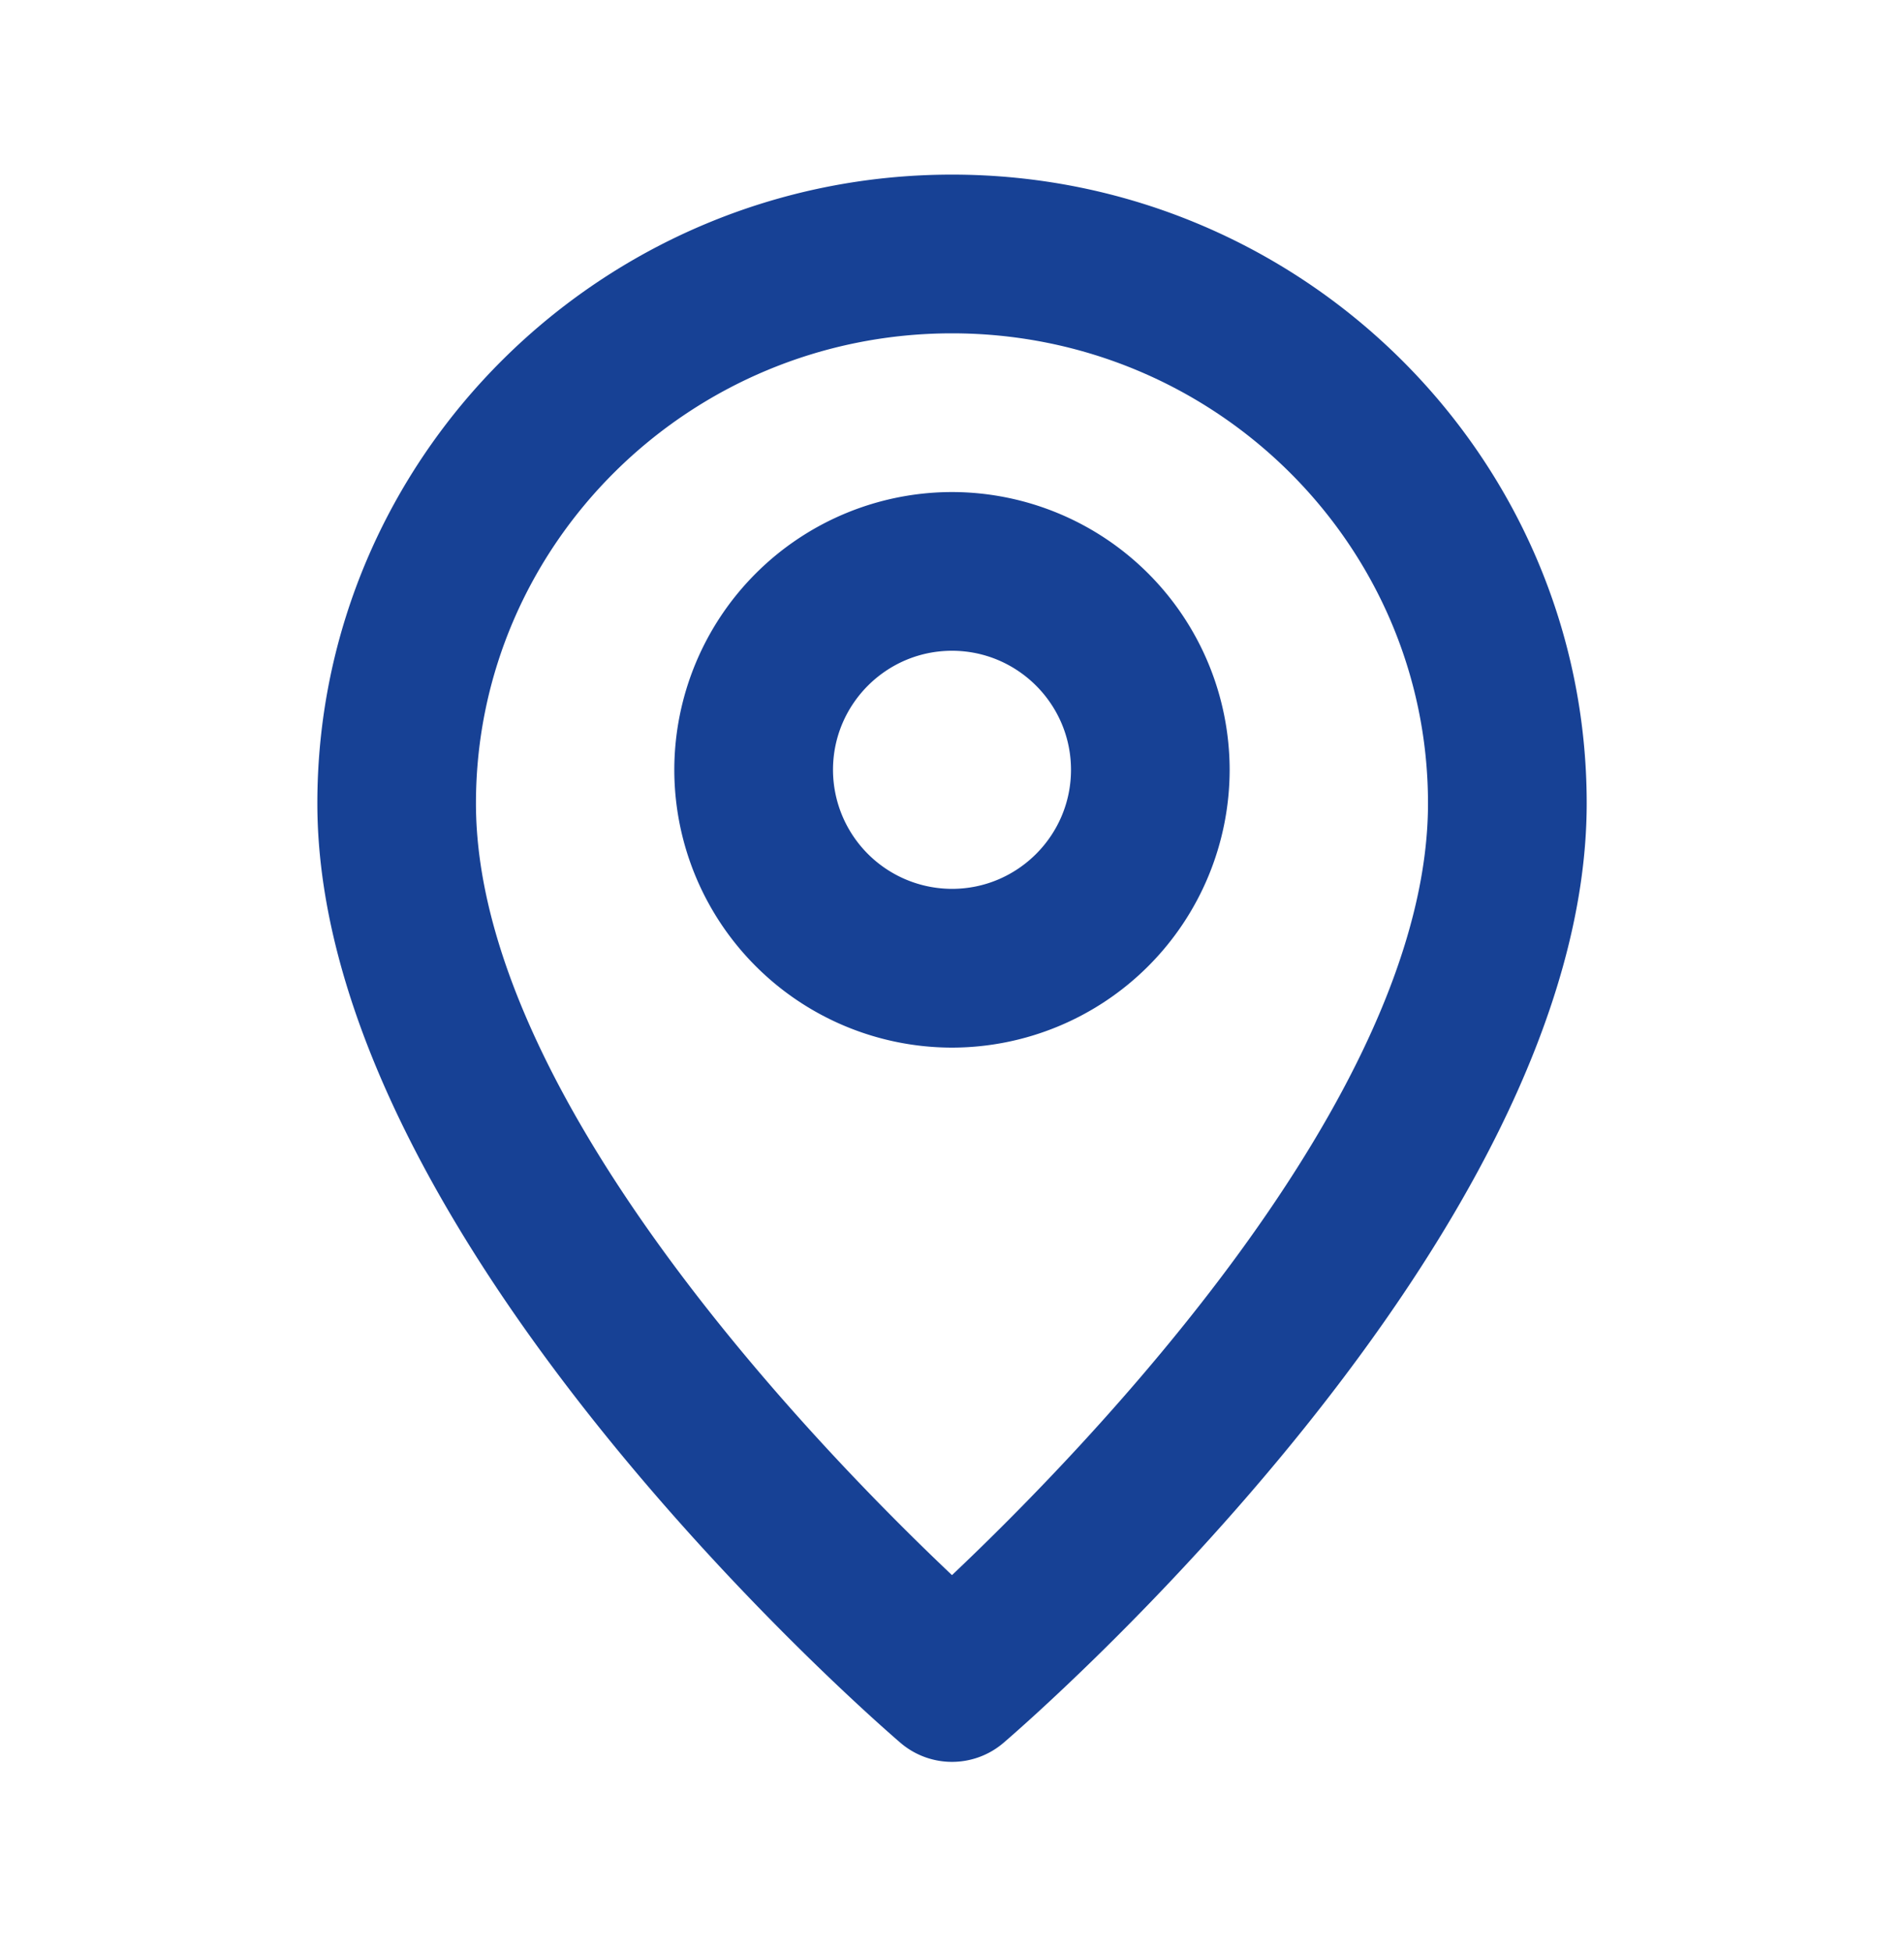 <svg width="40" height="41" fill="none" xmlns="http://www.w3.org/2000/svg"><path fill-rule="evenodd" clip-rule="evenodd" d="M20 18.666a2.503 2.503 0 01-2.5-2.5c0-1.378 1.121-2.5 2.5-2.5 1.378 0 2.5 1.122 2.5 2.5s-1.122 2.5-2.5 2.5m0-8.333a5.84 5.84 0 00-5.834 5.833A5.84 5.84 0 0019.999 22a5.84 5.84 0 005.834-5.834 5.84 5.84 0 00-5.834-5.833m0 22.744c-2.791-2.64-10-10.052-10-16.207C10 11.43 14.484 7 20 7s10 4.429 10 9.87c0 6.155-7.208 13.567-10 16.207m0-29.41c-7.351 0-13.333 5.922-13.333 13.203 0 9.125 11.748 19.299 12.248 19.727a1.664 1.664 0 002.17 0c.5-.428 12.249-10.602 12.249-19.727 0-7.281-5.982-13.203-13.334-13.203" fill="#174195"/></svg>